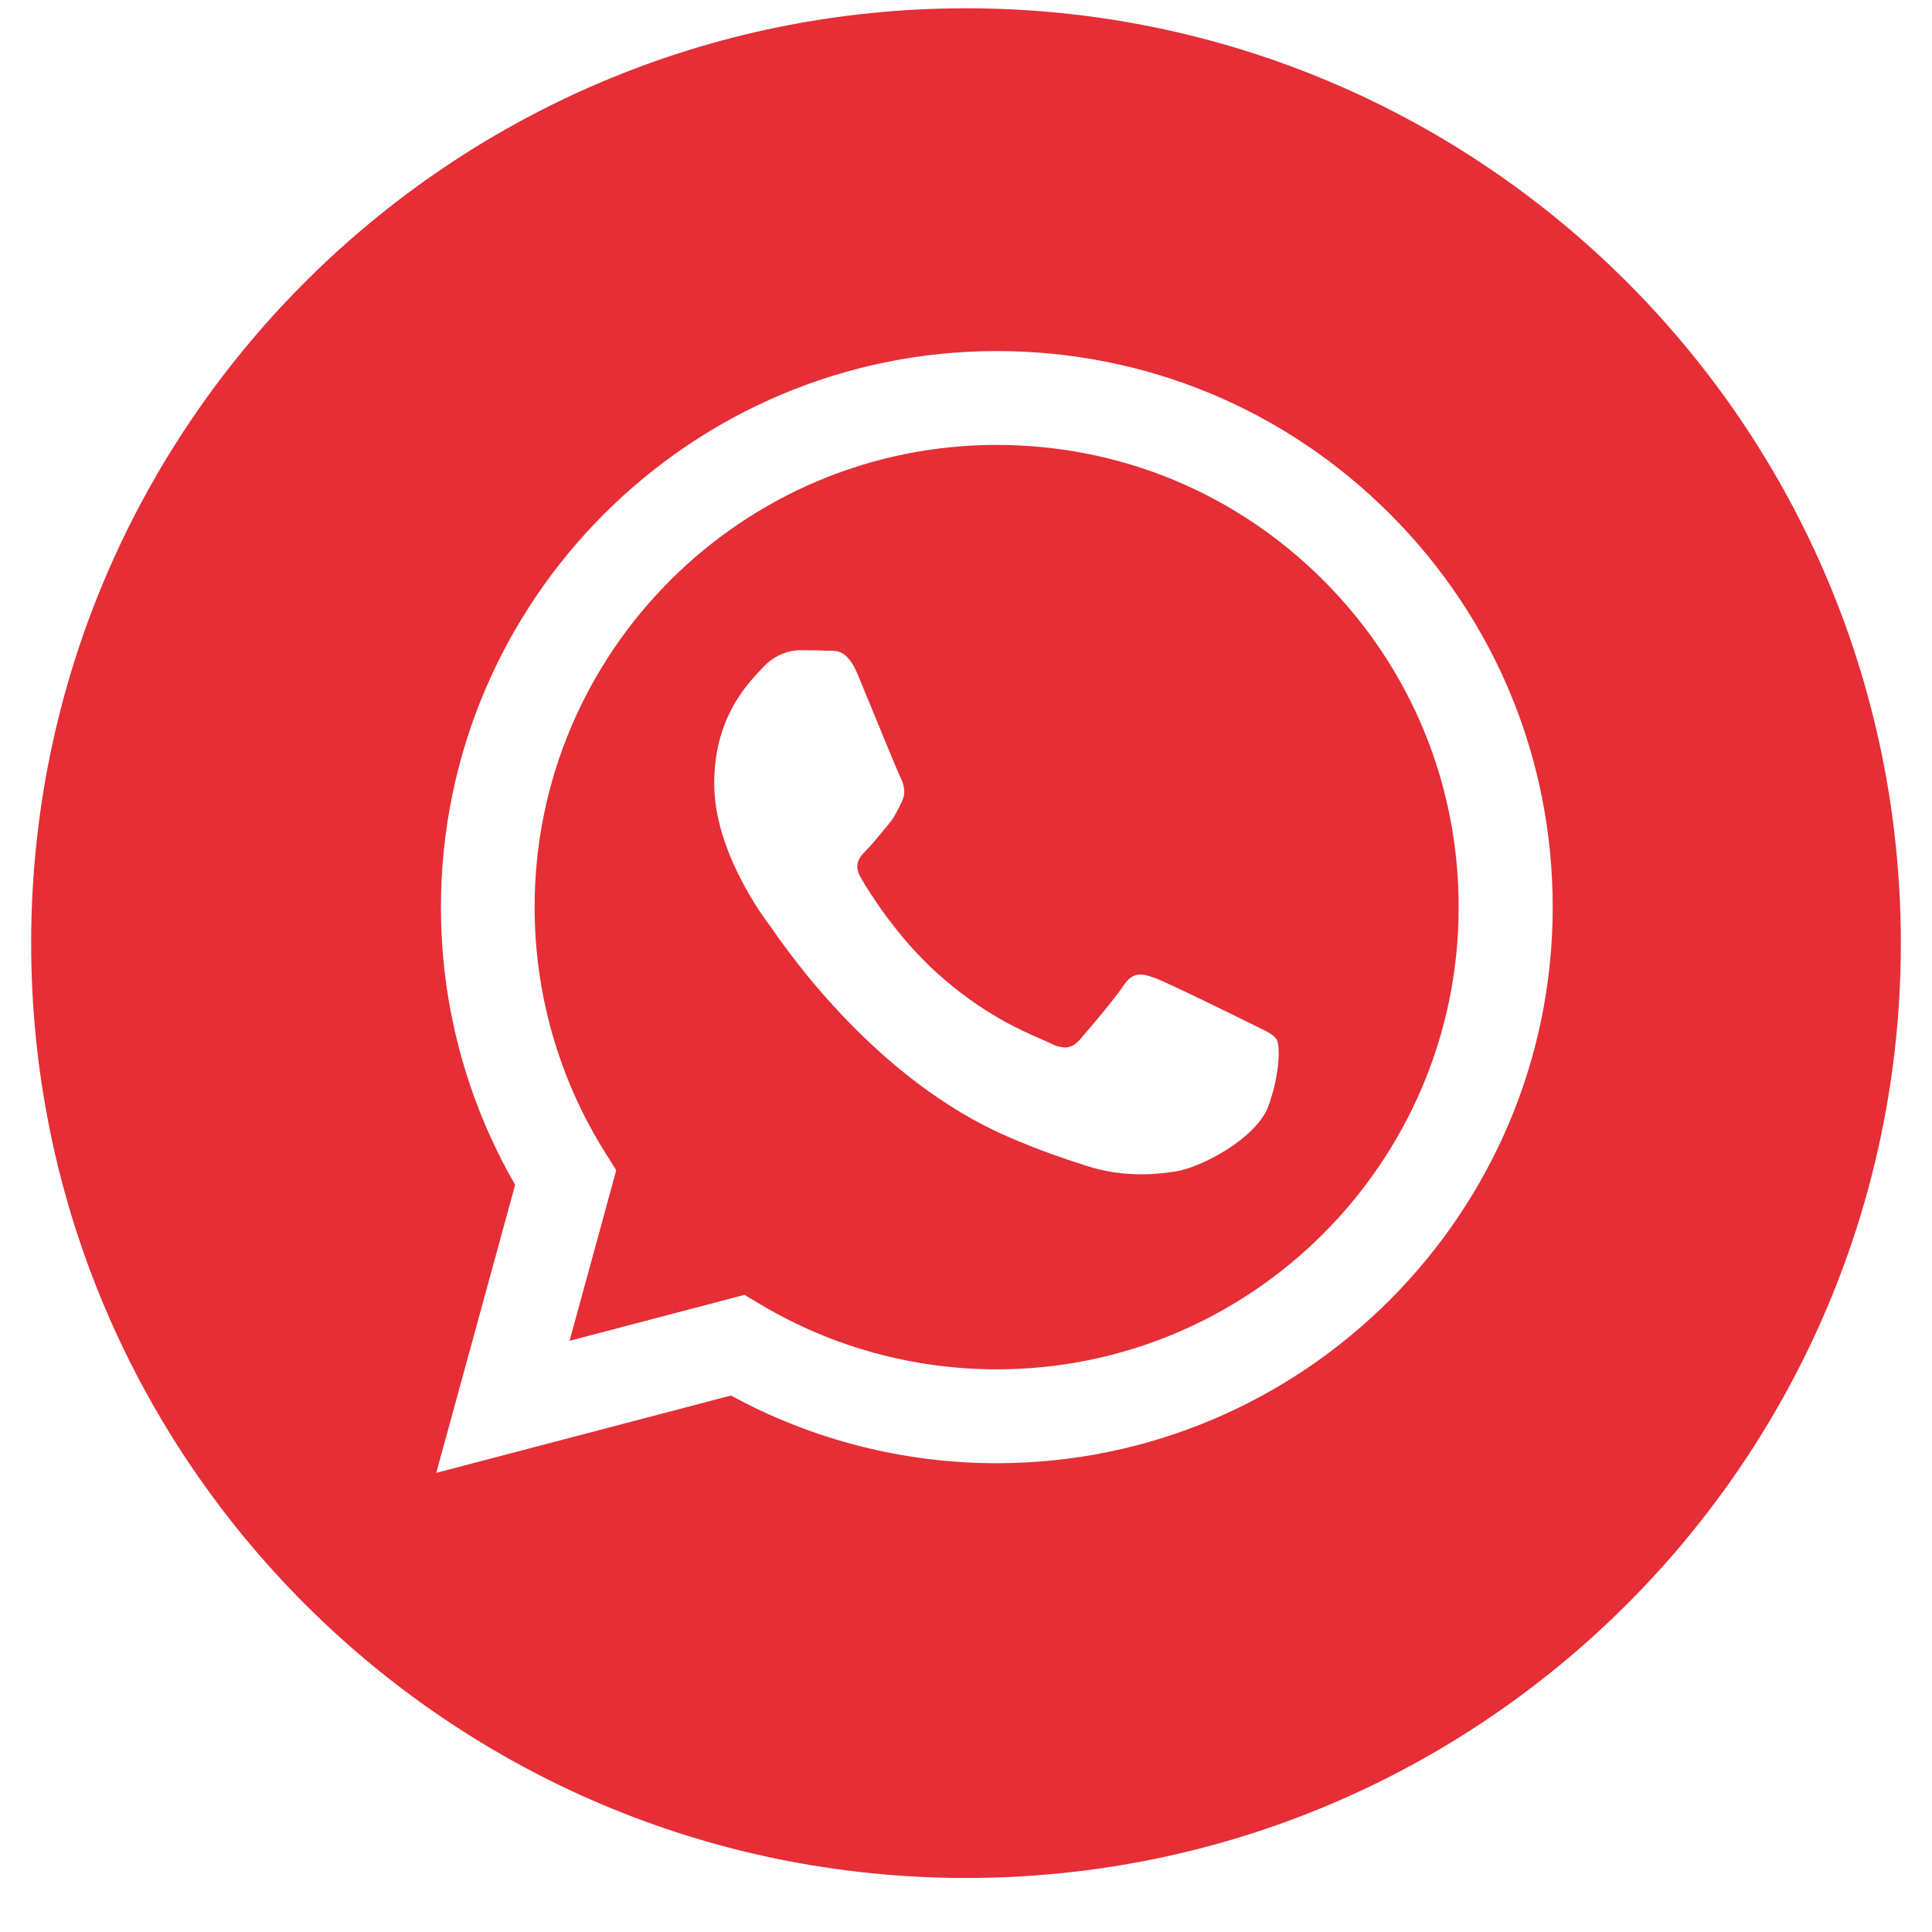 <?xml version="1.0" encoding="UTF-8"?> <svg xmlns="http://www.w3.org/2000/svg" width="31" height="31" viewBox="0 0 31 31" fill="none"><g clip-path="url(#clip0_564_1762)"><path fill-rule="evenodd" clip-rule="evenodd" d="M0.5 15.133C0.5 23.417 7.216 30.133 15.5 30.133C23.784 30.133 30.5 23.417 30.5 15.133C30.5 6.849 23.784 0.133 15.5 0.133C7.216 0.133 0.5 6.849 0.5 15.133ZM24.914 14.559C24.912 19.475 20.912 23.476 15.995 23.478H15.991C14.498 23.478 13.031 23.103 11.729 22.392L7 23.633L8.266 19.011C7.485 17.658 7.074 16.124 7.075 14.552C7.077 9.634 11.078 5.633 15.995 5.633C18.381 5.634 20.62 6.563 22.304 8.249C23.988 9.935 24.915 12.175 24.914 14.559Z" fill="#E52E36"></path><path fill-rule="evenodd" clip-rule="evenodd" d="M9.139 21.514L11.945 20.777L12.216 20.938C13.354 21.614 14.659 21.971 15.989 21.972H15.992C20.078 21.972 23.404 18.646 23.405 14.558C23.406 12.577 22.636 10.714 21.236 9.313C19.836 7.912 17.975 7.14 15.995 7.139C11.905 7.139 8.58 10.464 8.578 14.552C8.578 15.953 8.97 17.317 9.712 18.497L9.888 18.778L9.139 21.514ZM20.18 16.479C20.336 16.554 20.441 16.605 20.485 16.68C20.541 16.773 20.541 17.219 20.355 17.74C20.17 18.26 19.279 18.735 18.851 18.799C18.467 18.857 17.981 18.881 17.448 18.711C17.124 18.608 16.709 18.471 16.177 18.241C14.088 17.339 12.676 15.314 12.409 14.932C12.39 14.905 12.377 14.886 12.37 14.876L12.368 14.874C12.25 14.717 11.46 13.662 11.46 12.571C11.46 11.544 11.964 11.006 12.196 10.758C12.212 10.742 12.227 10.726 12.24 10.712C12.444 10.489 12.685 10.433 12.834 10.433C12.983 10.433 13.131 10.434 13.261 10.441C13.277 10.441 13.294 10.441 13.311 10.441C13.441 10.441 13.603 10.44 13.763 10.823C13.824 10.971 13.914 11.19 14.009 11.421C14.201 11.887 14.412 12.403 14.45 12.478C14.505 12.59 14.543 12.72 14.468 12.868C14.457 12.891 14.447 12.912 14.437 12.932C14.381 13.046 14.34 13.13 14.245 13.24C14.208 13.284 14.17 13.331 14.131 13.377C14.055 13.471 13.978 13.564 13.911 13.631C13.8 13.742 13.683 13.862 13.813 14.085C13.943 14.309 14.391 15.038 15.053 15.629C15.765 16.265 16.384 16.533 16.698 16.669C16.759 16.696 16.809 16.717 16.846 16.736C17.068 16.847 17.198 16.828 17.328 16.68C17.458 16.531 17.886 16.029 18.034 15.806C18.183 15.583 18.331 15.62 18.535 15.694C18.74 15.769 19.835 16.308 20.058 16.419C20.102 16.441 20.142 16.461 20.18 16.479Z" fill="#E52E36"></path></g><defs><clipPath id="clip0_564_1762"><rect width="30" height="30" fill="white" transform="translate(0.5 0.133)"></rect></clipPath></defs></svg> 